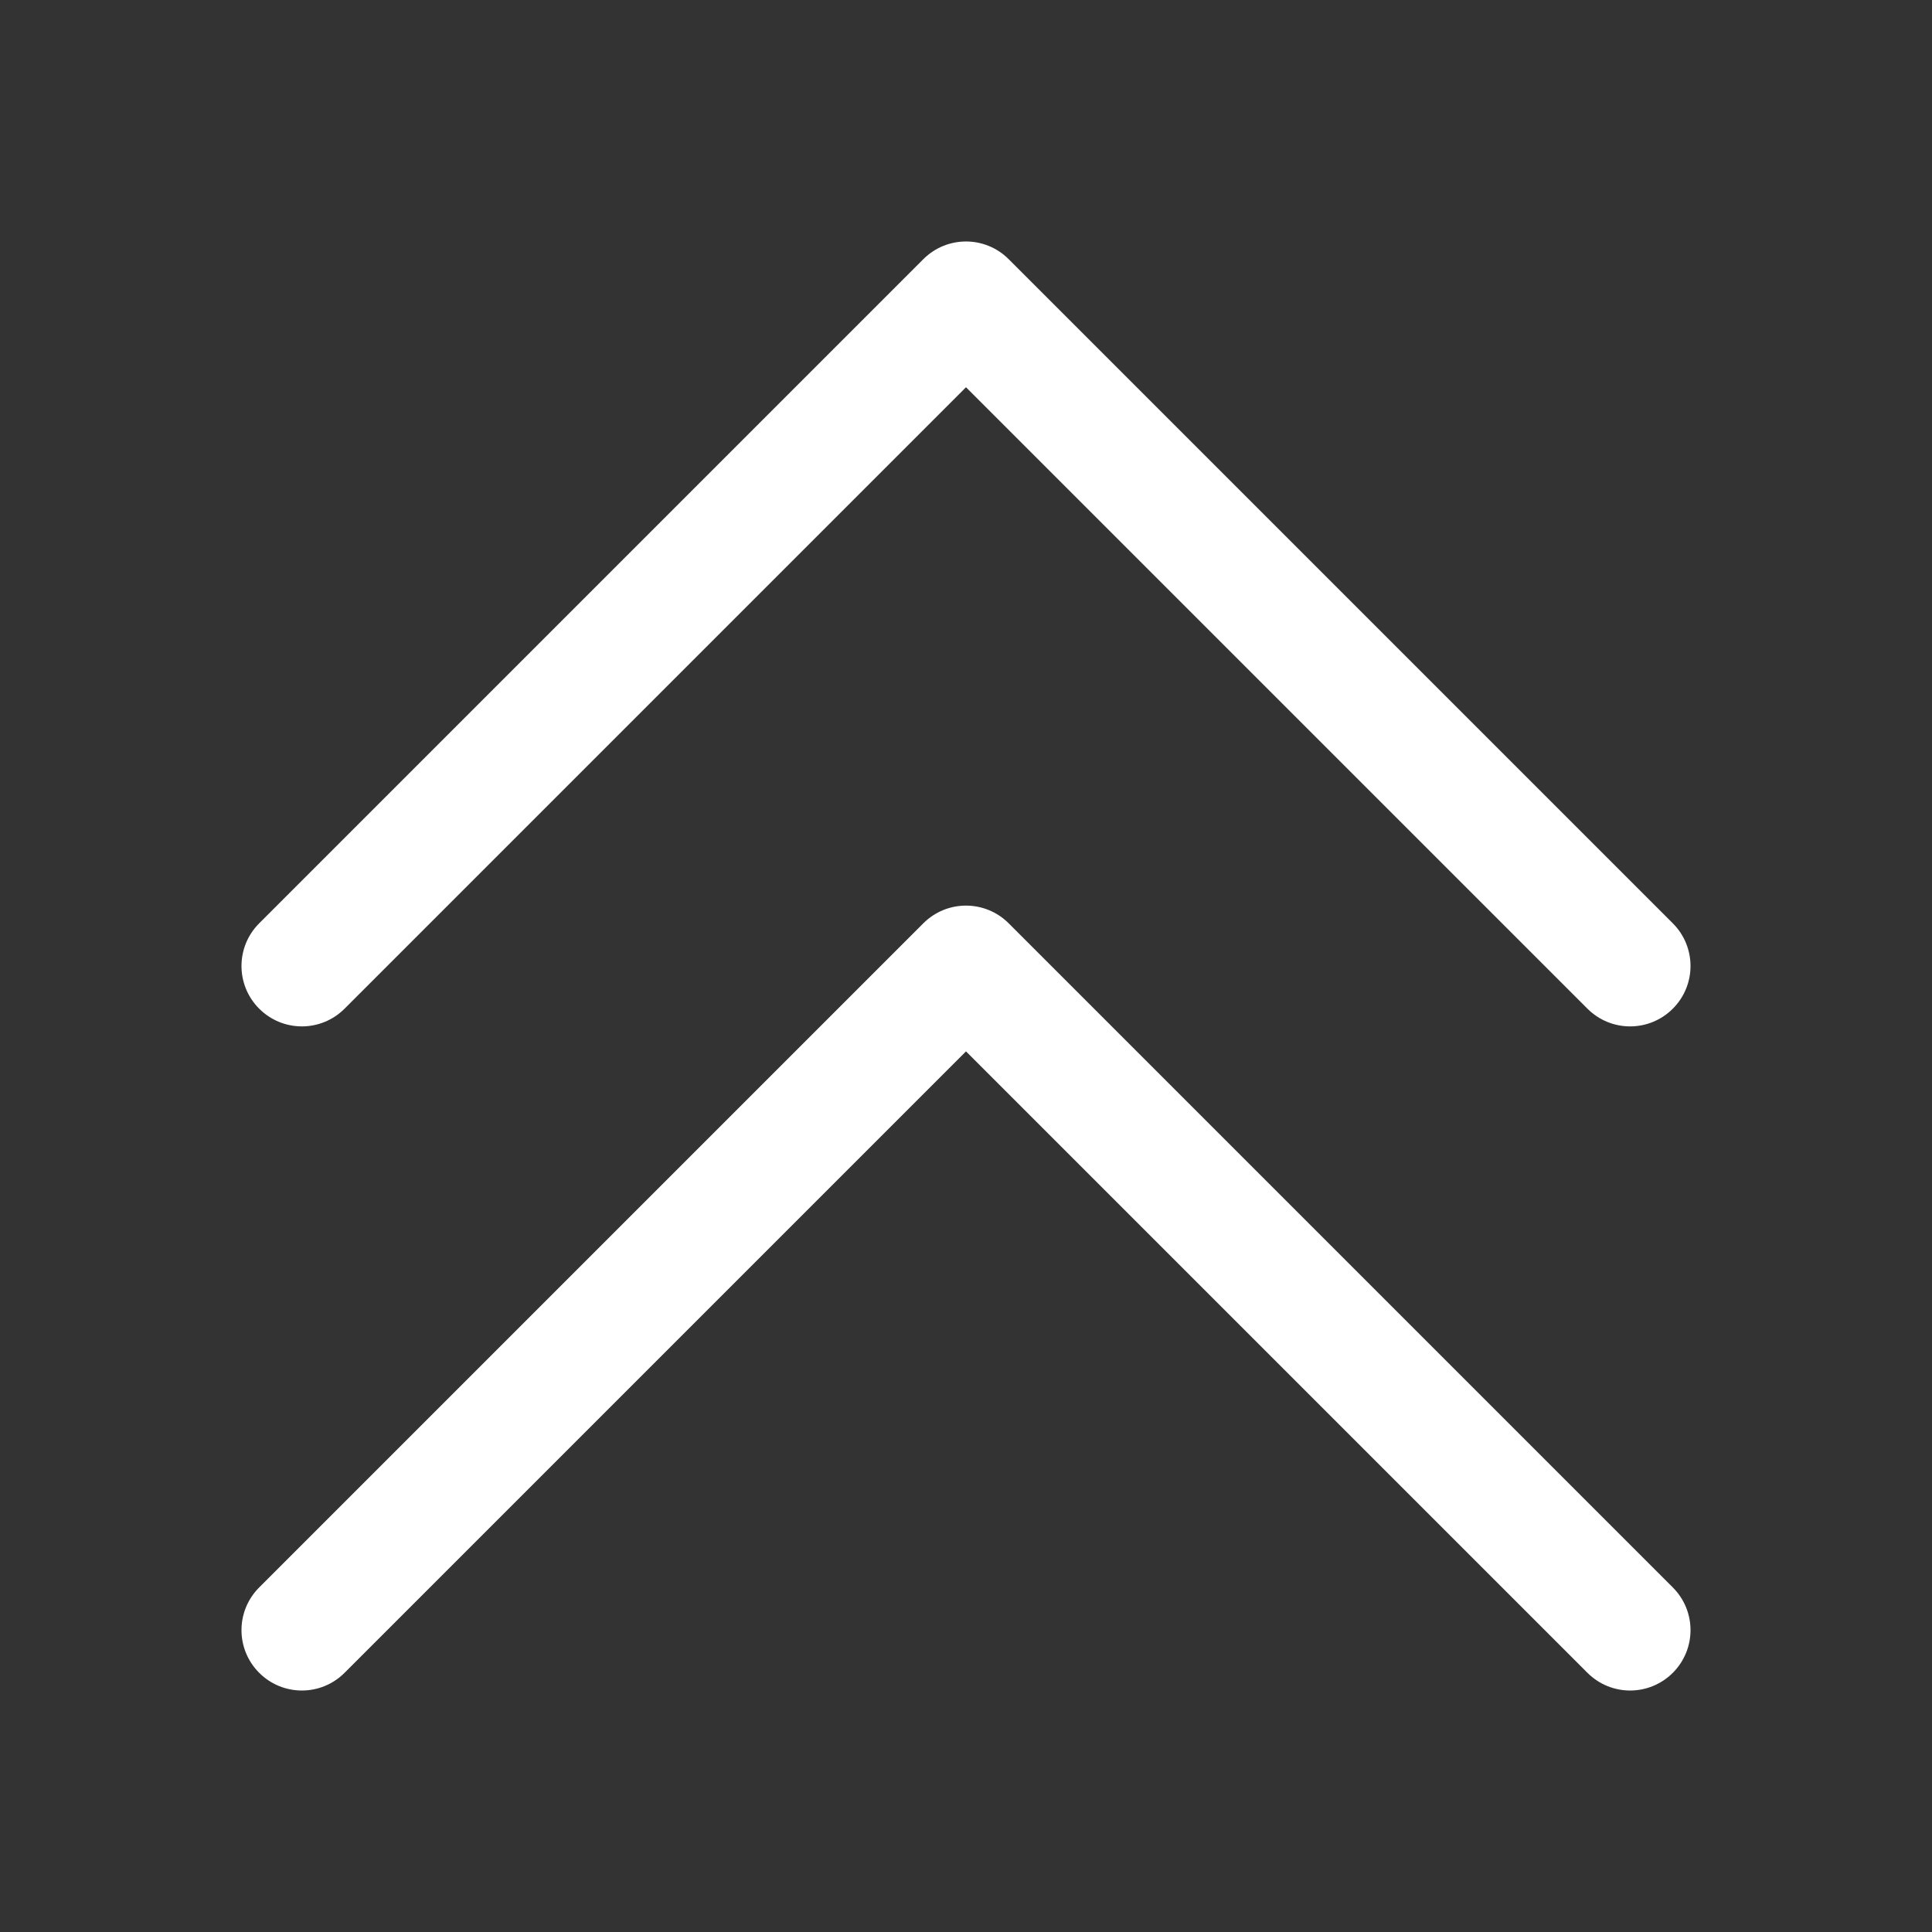 <svg id="Line" fill="#ffffff" enable-background="new 0 0 32 32" height="512" viewBox="0 0 32 32" width="512" xmlns="http://www.w3.org/2000/svg"><rect x="0" y="0" width="32" height="32" fill="#333333" stroke="none"/><path d="m4.293 16.707c-.391-.391-.391-1.023 0-1.414l11-11c.391-.391 1.023-.391 1.414 0l11 11c.391.391.391 1.023 0 1.414s-1.023.391-1.414 0l-10.293-10.293-10.293 10.293c-.391.391-1.023.391-1.414 0z"/><path d="m27.707 26.293c.391.391.391 1.023 0 1.414s-1.023.391-1.414 0l-10.293-10.293-10.293 10.293c-.391.391-1.023.391-1.414 0s-.391-1.023 0-1.414l11-11c.391-.391 1.023-.391 1.414 0z"/></svg>